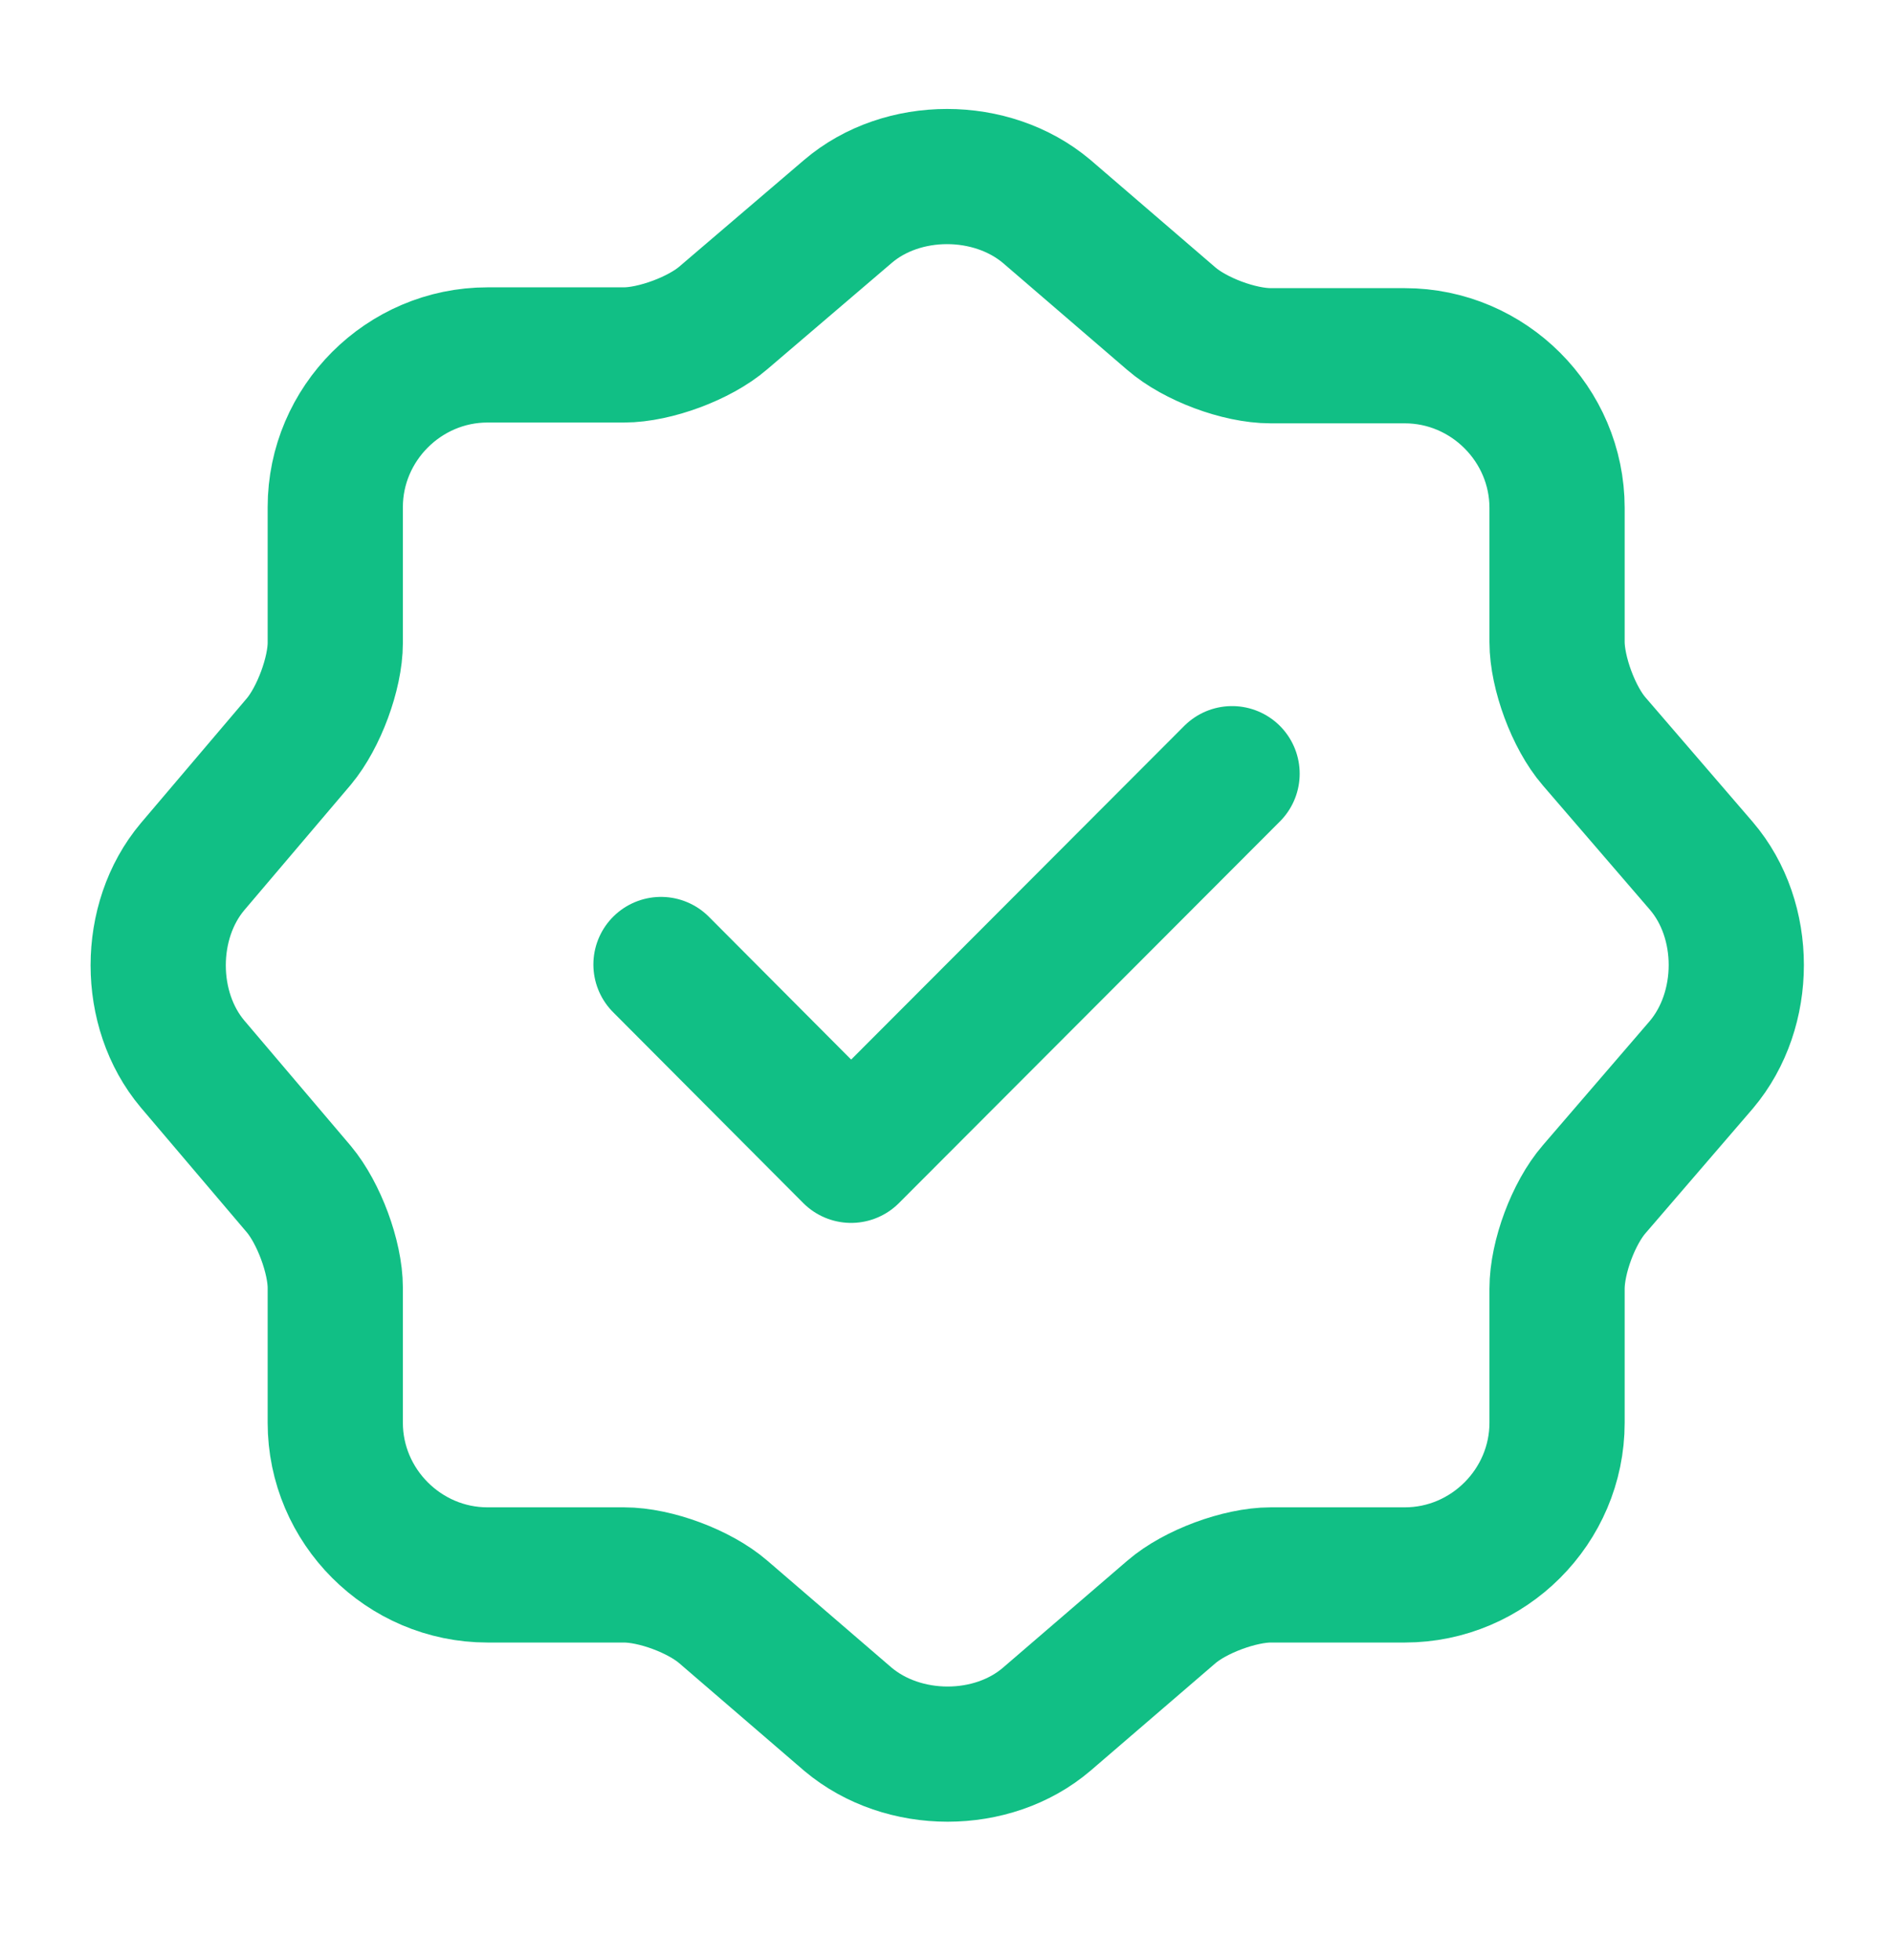 <svg width="28" height="29" viewBox="0 0 28 29" fill="none" xmlns="http://www.w3.org/2000/svg">
<g id="Frame">
<path id="Vector" d="M9.777 14.269L12.589 17.092L18.224 11.446" stroke="#11BF85" stroke-width="2" stroke-linecap="round" stroke-linejoin="round"/>
<path id="Vector_2" d="M12.542 3.128C13.347 2.44 14.666 2.44 15.482 3.128L17.326 4.715C17.676 5.018 18.329 5.263 18.796 5.263H20.779C22.016 5.263 23.031 6.278 23.031 7.515V9.498C23.031 9.953 23.276 10.618 23.579 10.968L25.166 12.811C25.854 13.616 25.854 14.935 25.166 15.751L23.579 17.595C23.276 17.945 23.031 18.598 23.031 19.065V21.048C23.031 22.285 22.016 23.3 20.779 23.3H18.796C18.341 23.3 17.676 23.545 17.326 23.848L15.482 25.435C14.677 26.123 13.359 26.123 12.542 25.435L10.699 23.848C10.349 23.545 9.696 23.3 9.229 23.3H7.211C5.974 23.3 4.959 22.285 4.959 21.048V19.053C4.959 18.598 4.714 17.945 4.422 17.595L2.847 15.74C2.171 14.935 2.171 13.628 2.847 12.823L4.422 10.968C4.714 10.618 4.959 9.965 4.959 9.51V7.503C4.959 6.266 5.974 5.251 7.211 5.251H9.229C9.684 5.251 10.349 5.006 10.699 4.703L12.542 3.128Z" stroke="#11BF85" stroke-width="2" stroke-linecap="round" stroke-linejoin="round"/>
</g>
</svg>
